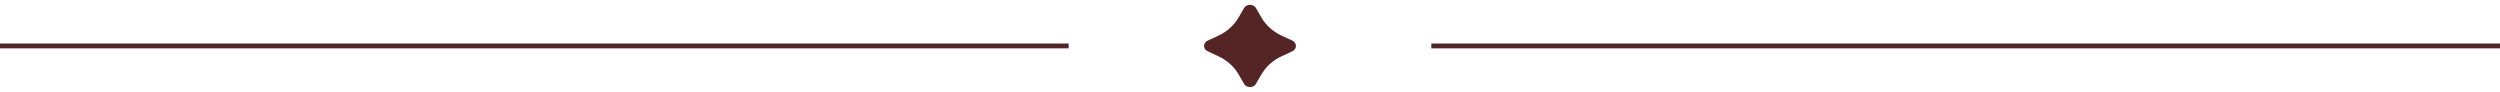 <?xml version="1.0" encoding="UTF-8"?> <svg xmlns="http://www.w3.org/2000/svg" width="517" height="19" viewBox="0 0 517 19" fill="none"><g clip-path="url(#clip0_140_3232)"><line x1="-2" y1="9.5" x2="221" y2="9.5" stroke="#552525"></line><line x1="296" y1="9.5" x2="519" y2="9.5" stroke="#552525"></line><path d="M265.012 11.645L267.254 10.599C268.249 10.136 268.249 8.863 267.254 8.4L265.012 7.355C263.58 6.687 262.363 5.712 261.464 4.523C261.258 4.251 261.068 3.968 260.896 3.673L259.729 1.666C259.681 1.583 259.624 1.507 259.56 1.44C259.539 1.418 259.518 1.395 259.495 1.374C259.228 1.124 258.863 1 258.499 1C258.136 1 257.773 1.124 257.505 1.374C257.483 1.395 257.46 1.418 257.439 1.44C257.397 1.485 257.358 1.534 257.322 1.586C257.305 1.612 257.287 1.639 257.271 1.667L256.103 3.674C255.185 5.249 253.749 6.534 251.988 7.355L249.746 8.4C248.751 8.864 248.751 10.137 249.746 10.599L251.988 11.645C253.749 12.466 255.185 13.752 256.103 15.327L257.271 17.334C257.287 17.361 257.305 17.388 257.322 17.415C257.35 17.455 257.38 17.493 257.412 17.53C257.462 17.587 257.516 17.639 257.574 17.686C257.621 17.723 257.671 17.758 257.722 17.789C257.954 17.929 258.226 18 258.499 18C258.652 18 258.804 17.978 258.948 17.935C259.006 17.917 259.063 17.896 259.118 17.872C259.174 17.848 259.227 17.82 259.278 17.789C259.329 17.757 259.379 17.723 259.427 17.685C259.45 17.667 259.473 17.647 259.495 17.626C259.517 17.605 259.54 17.582 259.561 17.56C259.624 17.493 259.681 17.418 259.729 17.334L260.897 15.327C261.069 15.032 261.258 14.749 261.465 14.475C262.363 13.288 263.58 12.312 265.013 11.645L265.012 11.645Z" fill="#552525"></path></g><defs><clipPath id="clip0_140_3232"><rect width="517" height="18.77" fill="white"></rect></clipPath></defs></svg> 